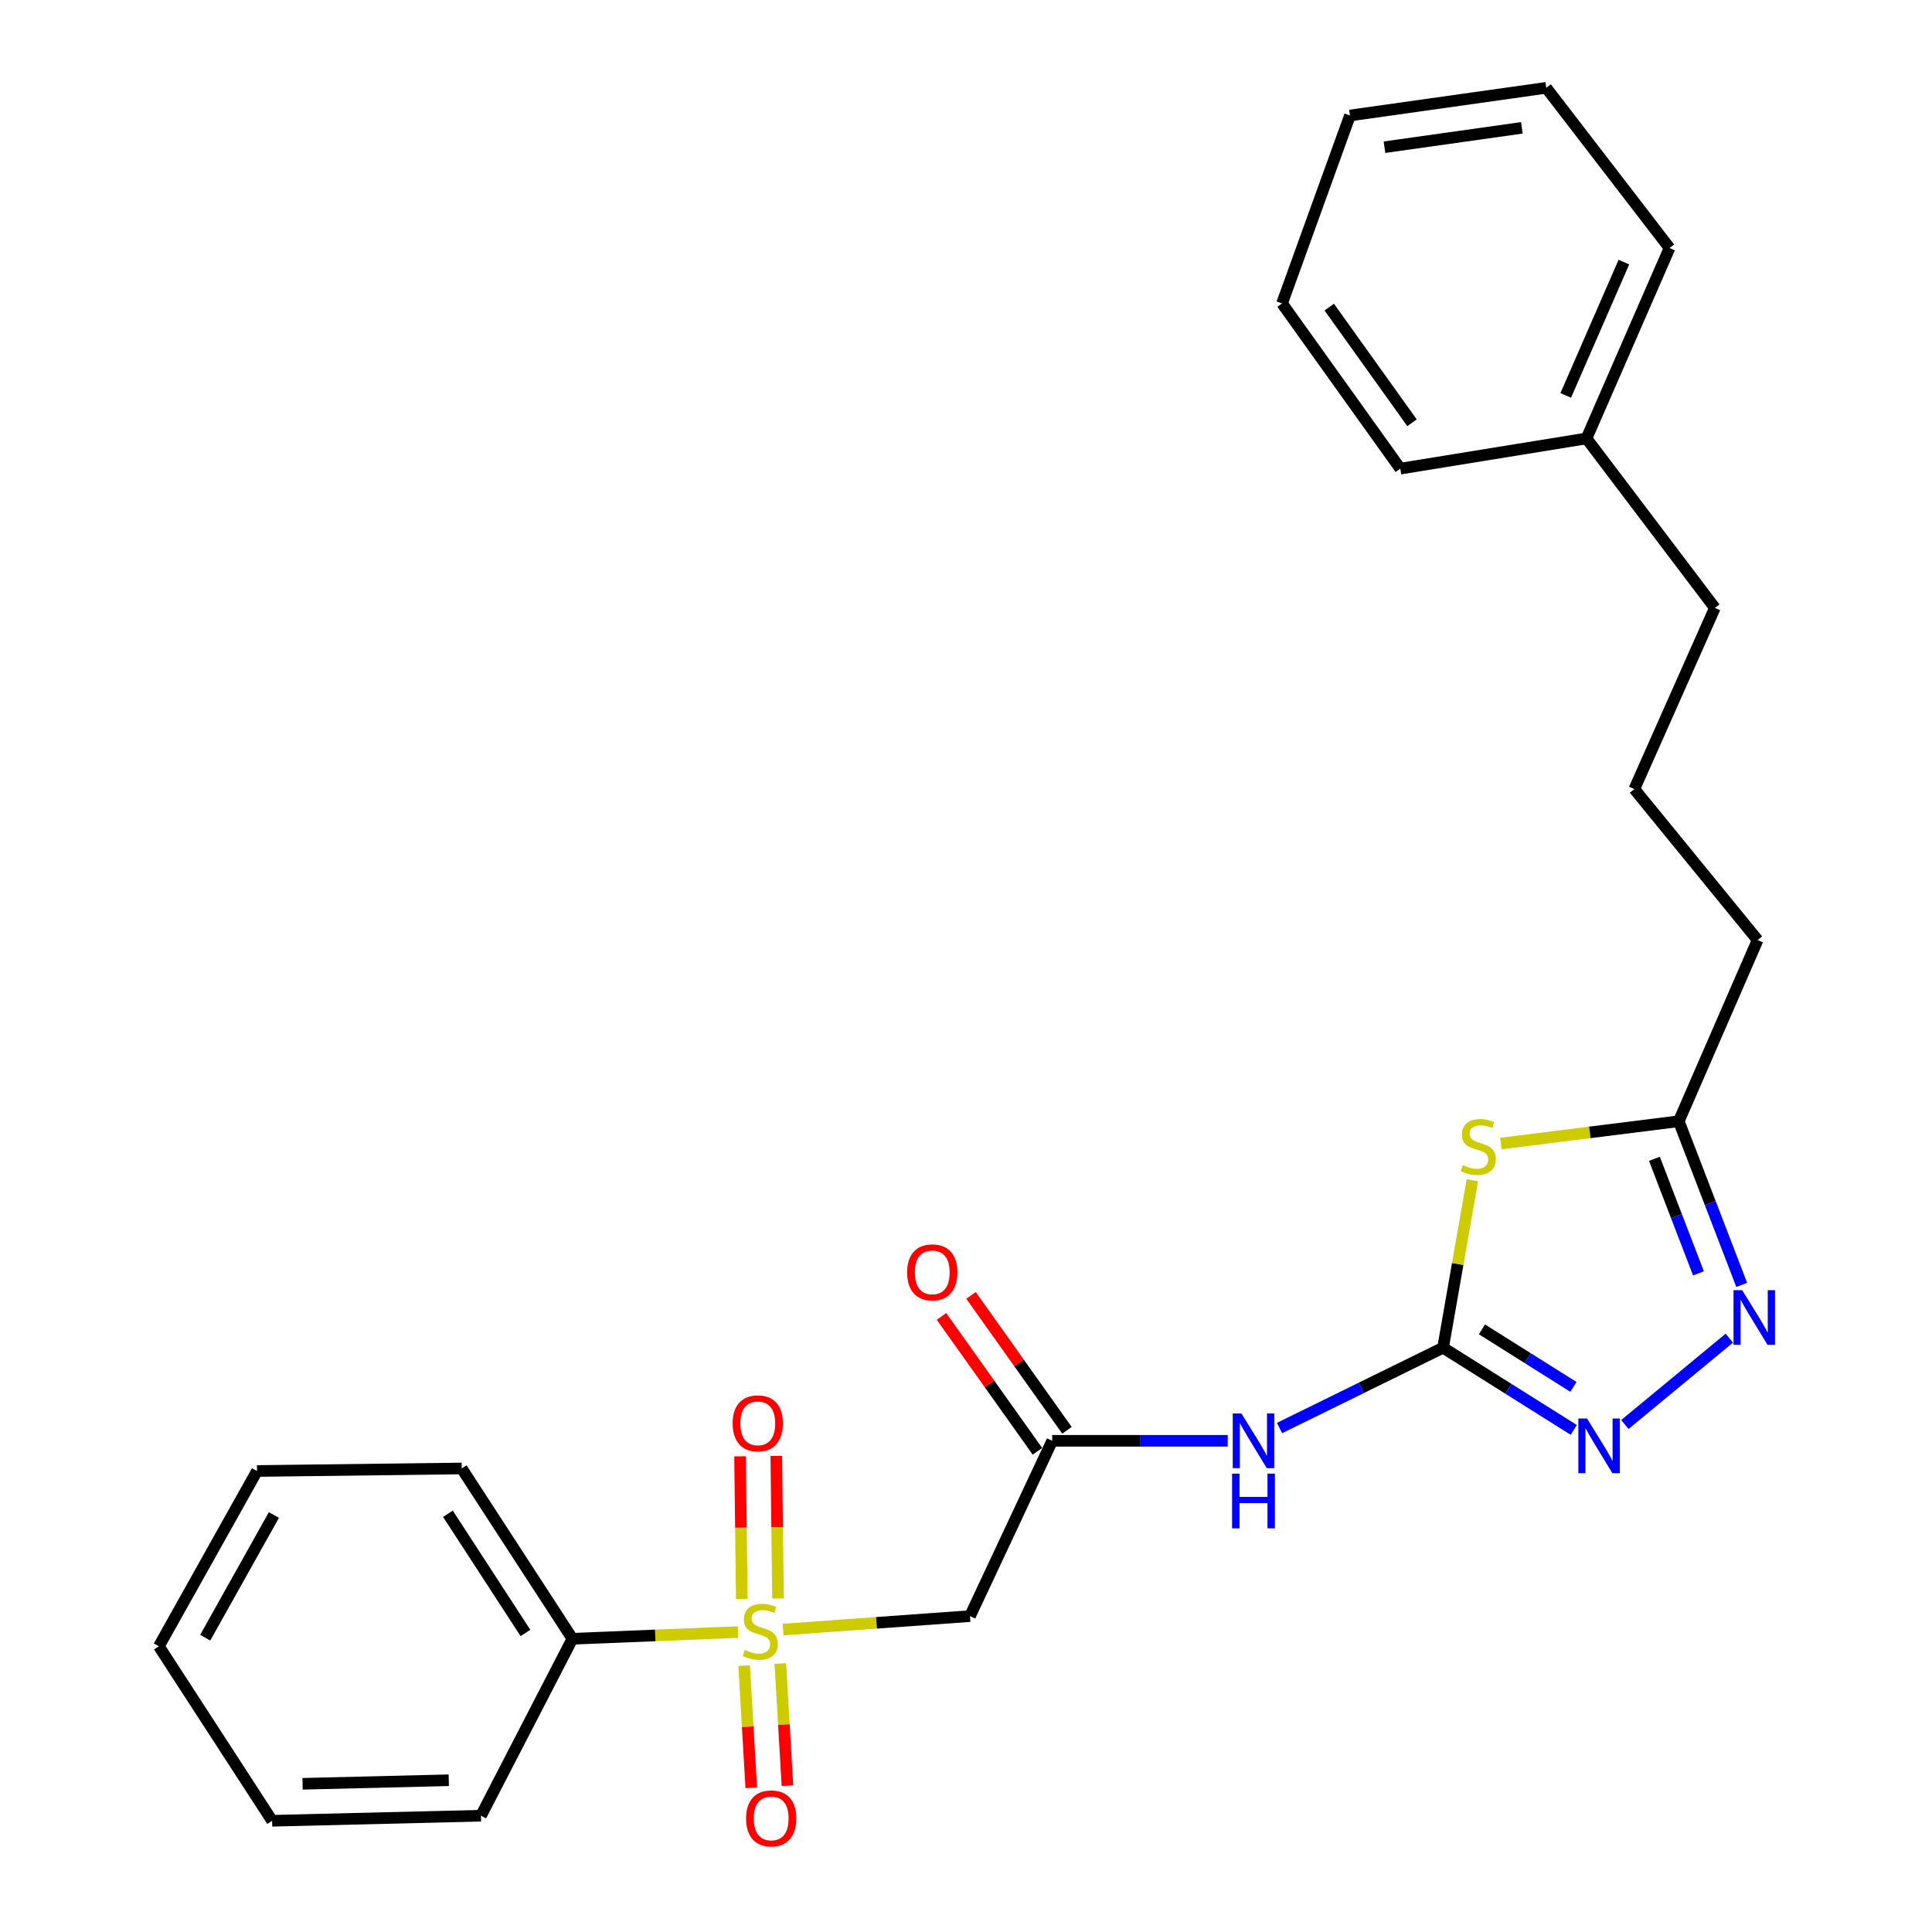 <?xml version='1.0' encoding='iso-8859-1'?>
<svg version='1.1' baseProfile='full'
              xmlns='http://www.w3.org/2000/svg'
                      xmlns:rdkit='http://www.rdkit.org/xml'
                      xmlns:xlink='http://www.w3.org/1999/xlink'
                  xml:space='preserve'
width='1000px' height='1000px' viewBox='0 0 1000 1000'>
<!-- END OF HEADER -->
<rect style='opacity:1.0;fill:#FFFFFF;stroke:none' width='1000' height='1000' x='0' y='0'> </rect>
<path class='bond-4' d='M 405.328,843.445 L 453.7,839.968' style='fill:none;fill-rule:evenodd;stroke:#CCCC00;stroke-width:6px;stroke-linecap:butt;stroke-linejoin:miter;stroke-opacity:1' />
<path class='bond-4' d='M 453.7,839.968 L 502.073,836.49' style='fill:none;fill-rule:evenodd;stroke:#000000;stroke-width:6px;stroke-linecap:butt;stroke-linejoin:miter;stroke-opacity:1' />
<path class='bond-8' d='M 385.176,862.144 L 387.019,893.754' style='fill:none;fill-rule:evenodd;stroke:#CCCC00;stroke-width:6px;stroke-linecap:butt;stroke-linejoin:miter;stroke-opacity:1' />
<path class='bond-8' d='M 387.019,893.754 L 388.862,925.364' style='fill:none;fill-rule:evenodd;stroke:#FF0000;stroke-width:6px;stroke-linecap:butt;stroke-linejoin:miter;stroke-opacity:1' />
<path class='bond-8' d='M 403.896,861.053 L 405.74,892.663' style='fill:none;fill-rule:evenodd;stroke:#CCCC00;stroke-width:6px;stroke-linecap:butt;stroke-linejoin:miter;stroke-opacity:1' />
<path class='bond-8' d='M 405.74,892.663 L 407.583,924.272' style='fill:none;fill-rule:evenodd;stroke:#FF0000;stroke-width:6px;stroke-linecap:butt;stroke-linejoin:miter;stroke-opacity:1' />
<path class='bond-9' d='M 402.699,827.369 L 402.253,790.465' style='fill:none;fill-rule:evenodd;stroke:#CCCC00;stroke-width:6px;stroke-linecap:butt;stroke-linejoin:miter;stroke-opacity:1' />
<path class='bond-9' d='M 402.253,790.465 L 401.806,753.561' style='fill:none;fill-rule:evenodd;stroke:#FF0000;stroke-width:6px;stroke-linecap:butt;stroke-linejoin:miter;stroke-opacity:1' />
<path class='bond-9' d='M 383.948,827.596 L 383.502,790.692' style='fill:none;fill-rule:evenodd;stroke:#CCCC00;stroke-width:6px;stroke-linecap:butt;stroke-linejoin:miter;stroke-opacity:1' />
<path class='bond-9' d='M 383.502,790.692 L 383.055,753.788' style='fill:none;fill-rule:evenodd;stroke:#FF0000;stroke-width:6px;stroke-linecap:butt;stroke-linejoin:miter;stroke-opacity:1' />
<path class='bond-10' d='M 382.014,844.759 L 339.149,846.49' style='fill:none;fill-rule:evenodd;stroke:#CCCC00;stroke-width:6px;stroke-linecap:butt;stroke-linejoin:miter;stroke-opacity:1' />
<path class='bond-10' d='M 339.149,846.49 L 296.284,848.221' style='fill:none;fill-rule:evenodd;stroke:#000000;stroke-width:6px;stroke-linecap:butt;stroke-linejoin:miter;stroke-opacity:1' />
<path class='bond-0' d='M 746.93,697.576 L 704.607,718.359' style='fill:none;fill-rule:evenodd;stroke:#000000;stroke-width:6px;stroke-linecap:butt;stroke-linejoin:miter;stroke-opacity:1' />
<path class='bond-0' d='M 704.607,718.359 L 662.285,739.143' style='fill:none;fill-rule:evenodd;stroke:#0000FF;stroke-width:6px;stroke-linecap:butt;stroke-linejoin:miter;stroke-opacity:1' />
<path class='bond-1' d='M 746.93,697.576 L 754.513,654.232' style='fill:none;fill-rule:evenodd;stroke:#000000;stroke-width:6px;stroke-linecap:butt;stroke-linejoin:miter;stroke-opacity:1' />
<path class='bond-1' d='M 754.513,654.232 L 762.096,610.888' style='fill:none;fill-rule:evenodd;stroke:#CCCC00;stroke-width:6px;stroke-linecap:butt;stroke-linejoin:miter;stroke-opacity:1' />
<path class='bond-2' d='M 746.93,697.576 L 780.748,718.843' style='fill:none;fill-rule:evenodd;stroke:#000000;stroke-width:6px;stroke-linecap:butt;stroke-linejoin:miter;stroke-opacity:1' />
<path class='bond-2' d='M 780.748,718.843 L 814.566,740.11' style='fill:none;fill-rule:evenodd;stroke:#0000FF;stroke-width:6px;stroke-linecap:butt;stroke-linejoin:miter;stroke-opacity:1' />
<path class='bond-2' d='M 767.058,688.081 L 790.731,702.968' style='fill:none;fill-rule:evenodd;stroke:#000000;stroke-width:6px;stroke-linecap:butt;stroke-linejoin:miter;stroke-opacity:1' />
<path class='bond-2' d='M 790.731,702.968 L 814.403,717.855' style='fill:none;fill-rule:evenodd;stroke:#0000FF;stroke-width:6px;stroke-linecap:butt;stroke-linejoin:miter;stroke-opacity:1' />
<path class='bond-7' d='M 776.856,591.897 L 822.896,586.124' style='fill:none;fill-rule:evenodd;stroke:#CCCC00;stroke-width:6px;stroke-linecap:butt;stroke-linejoin:miter;stroke-opacity:1' />
<path class='bond-7' d='M 822.896,586.124 L 868.936,580.351' style='fill:none;fill-rule:evenodd;stroke:#000000;stroke-width:6px;stroke-linecap:butt;stroke-linejoin:miter;stroke-opacity:1' />
<path class='bond-3' d='M 841.036,737.328 L 895.092,692.626' style='fill:none;fill-rule:evenodd;stroke:#0000FF;stroke-width:6px;stroke-linecap:butt;stroke-linejoin:miter;stroke-opacity:1' />
<path class='bond-27' d='M 901.513,665.067 L 885.224,622.709' style='fill:none;fill-rule:evenodd;stroke:#0000FF;stroke-width:6px;stroke-linecap:butt;stroke-linejoin:miter;stroke-opacity:1' />
<path class='bond-27' d='M 885.224,622.709 L 868.936,580.351' style='fill:none;fill-rule:evenodd;stroke:#000000;stroke-width:6px;stroke-linecap:butt;stroke-linejoin:miter;stroke-opacity:1' />
<path class='bond-27' d='M 879.123,659.09 L 867.721,629.44' style='fill:none;fill-rule:evenodd;stroke:#0000FF;stroke-width:6px;stroke-linecap:butt;stroke-linejoin:miter;stroke-opacity:1' />
<path class='bond-27' d='M 867.721,629.44 L 856.32,599.789' style='fill:none;fill-rule:evenodd;stroke:#000000;stroke-width:6px;stroke-linecap:butt;stroke-linejoin:miter;stroke-opacity:1' />
<path class='bond-6' d='M 502.073,836.49 L 544.621,745.759' style='fill:none;fill-rule:evenodd;stroke:#000000;stroke-width:6px;stroke-linecap:butt;stroke-linejoin:miter;stroke-opacity:1' />
<path class='bond-5' d='M 635.467,745.759 L 590.044,745.759' style='fill:none;fill-rule:evenodd;stroke:#0000FF;stroke-width:6px;stroke-linecap:butt;stroke-linejoin:miter;stroke-opacity:1' />
<path class='bond-5' d='M 590.044,745.759 L 544.621,745.759' style='fill:none;fill-rule:evenodd;stroke:#000000;stroke-width:6px;stroke-linecap:butt;stroke-linejoin:miter;stroke-opacity:1' />
<path class='bond-11' d='M 552.261,740.324 L 527.423,705.411' style='fill:none;fill-rule:evenodd;stroke:#000000;stroke-width:6px;stroke-linecap:butt;stroke-linejoin:miter;stroke-opacity:1' />
<path class='bond-11' d='M 527.423,705.411 L 502.585,670.499' style='fill:none;fill-rule:evenodd;stroke:#FF0000;stroke-width:6px;stroke-linecap:butt;stroke-linejoin:miter;stroke-opacity:1' />
<path class='bond-11' d='M 536.981,751.195 L 512.143,716.282' style='fill:none;fill-rule:evenodd;stroke:#000000;stroke-width:6px;stroke-linecap:butt;stroke-linejoin:miter;stroke-opacity:1' />
<path class='bond-11' d='M 512.143,716.282 L 487.305,681.37' style='fill:none;fill-rule:evenodd;stroke:#FF0000;stroke-width:6px;stroke-linecap:butt;stroke-linejoin:miter;stroke-opacity:1' />
<path class='bond-12' d='M 868.936,580.351 L 909.744,486.567' style='fill:none;fill-rule:evenodd;stroke:#000000;stroke-width:6px;stroke-linecap:butt;stroke-linejoin:miter;stroke-opacity:1' />
<path class='bond-15' d='M 296.284,848.221 L 238.975,760.074' style='fill:none;fill-rule:evenodd;stroke:#000000;stroke-width:6px;stroke-linecap:butt;stroke-linejoin:miter;stroke-opacity:1' />
<path class='bond-15' d='M 271.966,845.221 L 231.849,783.518' style='fill:none;fill-rule:evenodd;stroke:#000000;stroke-width:6px;stroke-linecap:butt;stroke-linejoin:miter;stroke-opacity:1' />
<path class='bond-16' d='M 296.284,848.221 L 248.955,939.807' style='fill:none;fill-rule:evenodd;stroke:#000000;stroke-width:6px;stroke-linecap:butt;stroke-linejoin:miter;stroke-opacity:1' />
<path class='bond-14' d='M 909.744,486.567 L 845.923,408.421' style='fill:none;fill-rule:evenodd;stroke:#000000;stroke-width:6px;stroke-linecap:butt;stroke-linejoin:miter;stroke-opacity:1' />
<path class='bond-13' d='M 821.169,226.938 L 887.605,314.648' style='fill:none;fill-rule:evenodd;stroke:#000000;stroke-width:6px;stroke-linecap:butt;stroke-linejoin:miter;stroke-opacity:1' />
<path class='bond-18' d='M 821.169,226.938 L 864.154,128.383' style='fill:none;fill-rule:evenodd;stroke:#000000;stroke-width:6px;stroke-linecap:butt;stroke-linejoin:miter;stroke-opacity:1' />
<path class='bond-18' d='M 810.428,204.658 L 840.518,135.669' style='fill:none;fill-rule:evenodd;stroke:#000000;stroke-width:6px;stroke-linecap:butt;stroke-linejoin:miter;stroke-opacity:1' />
<path class='bond-19' d='M 821.169,226.938 L 724.791,242.565' style='fill:none;fill-rule:evenodd;stroke:#000000;stroke-width:6px;stroke-linecap:butt;stroke-linejoin:miter;stroke-opacity:1' />
<path class='bond-17' d='M 845.923,408.421 L 887.605,314.648' style='fill:none;fill-rule:evenodd;stroke:#000000;stroke-width:6px;stroke-linecap:butt;stroke-linejoin:miter;stroke-opacity:1' />
<path class='bond-20' d='M 238.975,760.074 L 133.033,761.386' style='fill:none;fill-rule:evenodd;stroke:#000000;stroke-width:6px;stroke-linecap:butt;stroke-linejoin:miter;stroke-opacity:1' />
<path class='bond-21' d='M 248.955,939.807 L 140.846,942.432' style='fill:none;fill-rule:evenodd;stroke:#000000;stroke-width:6px;stroke-linecap:butt;stroke-linejoin:miter;stroke-opacity:1' />
<path class='bond-21' d='M 232.283,921.454 L 156.607,923.291' style='fill:none;fill-rule:evenodd;stroke:#000000;stroke-width:6px;stroke-linecap:butt;stroke-linejoin:miter;stroke-opacity:1' />
<path class='bond-23' d='M 864.154,128.383 L 800.333,45.455' style='fill:none;fill-rule:evenodd;stroke:#000000;stroke-width:6px;stroke-linecap:butt;stroke-linejoin:miter;stroke-opacity:1' />
<path class='bond-22' d='M 724.791,242.565 L 663.585,157.043' style='fill:none;fill-rule:evenodd;stroke:#000000;stroke-width:6px;stroke-linecap:butt;stroke-linejoin:miter;stroke-opacity:1' />
<path class='bond-22' d='M 730.86,218.823 L 688.016,158.957' style='fill:none;fill-rule:evenodd;stroke:#000000;stroke-width:6px;stroke-linecap:butt;stroke-linejoin:miter;stroke-opacity:1' />
<path class='bond-26' d='M 133.033,761.386 L 82.234,852.118' style='fill:none;fill-rule:evenodd;stroke:#000000;stroke-width:6px;stroke-linecap:butt;stroke-linejoin:miter;stroke-opacity:1' />
<path class='bond-26' d='M 141.776,784.157 L 106.217,847.669' style='fill:none;fill-rule:evenodd;stroke:#000000;stroke-width:6px;stroke-linecap:butt;stroke-linejoin:miter;stroke-opacity:1' />
<path class='bond-24' d='M 140.846,942.432 L 82.234,852.118' style='fill:none;fill-rule:evenodd;stroke:#000000;stroke-width:6px;stroke-linecap:butt;stroke-linejoin:miter;stroke-opacity:1' />
<path class='bond-25' d='M 663.585,157.043 L 698.746,59.779' style='fill:none;fill-rule:evenodd;stroke:#000000;stroke-width:6px;stroke-linecap:butt;stroke-linejoin:miter;stroke-opacity:1' />
<path class='bond-28' d='M 800.333,45.455 L 698.746,59.779' style='fill:none;fill-rule:evenodd;stroke:#000000;stroke-width:6px;stroke-linecap:butt;stroke-linejoin:miter;stroke-opacity:1' />
<path class='bond-28' d='M 787.713,66.172 L 716.603,76.2' style='fill:none;fill-rule:evenodd;stroke:#000000;stroke-width:6px;stroke-linecap:butt;stroke-linejoin:miter;stroke-opacity:1' />
<path  class='atom-0' d='M 385.527 854.014
Q 385.847 854.134, 387.167 854.694
Q 388.487 855.254, 389.927 855.614
Q 391.407 855.934, 392.847 855.934
Q 395.527 855.934, 397.087 854.654
Q 398.647 853.334, 398.647 851.054
Q 398.647 849.494, 397.847 848.534
Q 397.087 847.574, 395.887 847.054
Q 394.687 846.534, 392.687 845.934
Q 390.167 845.174, 388.647 844.454
Q 387.167 843.734, 386.087 842.214
Q 385.047 840.694, 385.047 838.134
Q 385.047 834.574, 387.447 832.374
Q 389.887 830.174, 394.687 830.174
Q 397.967 830.174, 401.687 831.734
L 400.767 834.814
Q 397.367 833.414, 394.807 833.414
Q 392.047 833.414, 390.527 834.574
Q 389.007 835.694, 389.047 837.654
Q 389.047 839.174, 389.807 840.094
Q 390.607 841.014, 391.727 841.534
Q 392.887 842.054, 394.807 842.654
Q 397.367 843.454, 398.887 844.254
Q 400.407 845.054, 401.487 846.694
Q 402.607 848.294, 402.607 851.054
Q 402.607 854.974, 399.967 857.094
Q 397.367 859.174, 393.007 859.174
Q 390.487 859.174, 388.567 858.614
Q 386.687 858.094, 384.447 857.174
L 385.527 854.014
' fill='#CCCC00'/>
<path  class='atom-2' d='M 757.161 603.083
Q 757.481 603.203, 758.801 603.763
Q 760.121 604.323, 761.561 604.683
Q 763.041 605.003, 764.481 605.003
Q 767.161 605.003, 768.721 603.723
Q 770.281 602.403, 770.281 600.123
Q 770.281 598.563, 769.481 597.603
Q 768.721 596.643, 767.521 596.123
Q 766.321 595.603, 764.321 595.003
Q 761.801 594.243, 760.281 593.523
Q 758.801 592.803, 757.721 591.283
Q 756.681 589.763, 756.681 587.203
Q 756.681 583.643, 759.081 581.443
Q 761.521 579.243, 766.321 579.243
Q 769.601 579.243, 773.321 580.803
L 772.401 583.883
Q 769.001 582.483, 766.441 582.483
Q 763.681 582.483, 762.161 583.643
Q 760.641 584.763, 760.681 586.723
Q 760.681 588.243, 761.441 589.163
Q 762.241 590.083, 763.361 590.603
Q 764.521 591.123, 766.441 591.723
Q 769.001 592.523, 770.521 593.323
Q 772.041 594.123, 773.121 595.763
Q 774.241 597.363, 774.241 600.123
Q 774.241 604.043, 771.601 606.163
Q 769.001 608.243, 764.641 608.243
Q 762.121 608.243, 760.201 607.683
Q 758.321 607.163, 756.081 606.243
L 757.161 603.083
' fill='#CCCC00'/>
<path  class='atom-3' d='M 821.431 734.204
L 830.711 749.204
Q 831.631 750.684, 833.111 753.364
Q 834.591 756.044, 834.671 756.204
L 834.671 734.204
L 838.431 734.204
L 838.431 762.524
L 834.551 762.524
L 824.591 746.124
Q 823.431 744.204, 822.191 742.004
Q 820.991 739.804, 820.631 739.124
L 820.631 762.524
L 816.951 762.524
L 816.951 734.204
L 821.431 734.204
' fill='#0000FF'/>
<path  class='atom-4' d='M 901.744 667.788
L 911.024 682.788
Q 911.944 684.268, 913.424 686.948
Q 914.904 689.628, 914.984 689.788
L 914.984 667.788
L 918.744 667.788
L 918.744 696.108
L 914.864 696.108
L 904.904 679.708
Q 903.744 677.788, 902.504 675.588
Q 901.304 673.388, 900.944 672.708
L 900.944 696.108
L 897.264 696.108
L 897.264 667.788
L 901.744 667.788
' fill='#0000FF'/>
<path  class='atom-6' d='M 642.552 731.599
L 651.832 746.599
Q 652.752 748.079, 654.232 750.759
Q 655.712 753.439, 655.792 753.599
L 655.792 731.599
L 659.552 731.599
L 659.552 759.919
L 655.672 759.919
L 645.712 743.519
Q 644.552 741.599, 643.312 739.399
Q 642.112 737.199, 641.752 736.519
L 641.752 759.919
L 638.072 759.919
L 638.072 731.599
L 642.552 731.599
' fill='#0000FF'/>
<path  class='atom-6' d='M 637.732 762.751
L 641.572 762.751
L 641.572 774.791
L 656.052 774.791
L 656.052 762.751
L 659.892 762.751
L 659.892 791.071
L 656.052 791.071
L 656.052 777.991
L 641.572 777.991
L 641.572 791.071
L 637.732 791.071
L 637.732 762.751
' fill='#0000FF'/>
<path  class='atom-9' d='M 386.174 941.21
Q 386.174 934.41, 389.534 930.61
Q 392.894 926.81, 399.174 926.81
Q 405.454 926.81, 408.814 930.61
Q 412.174 934.41, 412.174 941.21
Q 412.174 948.09, 408.774 952.01
Q 405.374 955.89, 399.174 955.89
Q 392.934 955.89, 389.534 952.01
Q 386.174 948.13, 386.174 941.21
M 399.174 952.69
Q 403.494 952.69, 405.814 949.81
Q 408.174 946.89, 408.174 941.21
Q 408.174 935.65, 405.814 932.85
Q 403.494 930.01, 399.174 930.01
Q 394.854 930.01, 392.494 932.81
Q 390.174 935.61, 390.174 941.21
Q 390.174 946.93, 392.494 949.81
Q 394.854 952.69, 399.174 952.69
' fill='#FF0000'/>
<path  class='atom-10' d='M 379.225 736.723
Q 379.225 729.923, 382.585 726.123
Q 385.945 722.323, 392.225 722.323
Q 398.505 722.323, 401.865 726.123
Q 405.225 729.923, 405.225 736.723
Q 405.225 743.603, 401.825 747.523
Q 398.425 751.403, 392.225 751.403
Q 385.985 751.403, 382.585 747.523
Q 379.225 743.643, 379.225 736.723
M 392.225 748.203
Q 396.545 748.203, 398.865 745.323
Q 401.225 742.403, 401.225 736.723
Q 401.225 731.163, 398.865 728.363
Q 396.545 725.523, 392.225 725.523
Q 387.905 725.523, 385.545 728.323
Q 383.225 731.123, 383.225 736.723
Q 383.225 742.443, 385.545 745.323
Q 387.905 748.203, 392.225 748.203
' fill='#FF0000'/>
<path  class='atom-12' d='M 469.539 658.577
Q 469.539 651.777, 472.899 647.977
Q 476.259 644.177, 482.539 644.177
Q 488.819 644.177, 492.179 647.977
Q 495.539 651.777, 495.539 658.577
Q 495.539 665.457, 492.139 669.377
Q 488.739 673.257, 482.539 673.257
Q 476.299 673.257, 472.899 669.377
Q 469.539 665.497, 469.539 658.577
M 482.539 670.057
Q 486.859 670.057, 489.179 667.177
Q 491.539 664.257, 491.539 658.577
Q 491.539 653.017, 489.179 650.217
Q 486.859 647.377, 482.539 647.377
Q 478.219 647.377, 475.859 650.177
Q 473.539 652.977, 473.539 658.577
Q 473.539 664.297, 475.859 667.177
Q 478.219 670.057, 482.539 670.057
' fill='#FF0000'/>
</svg>
